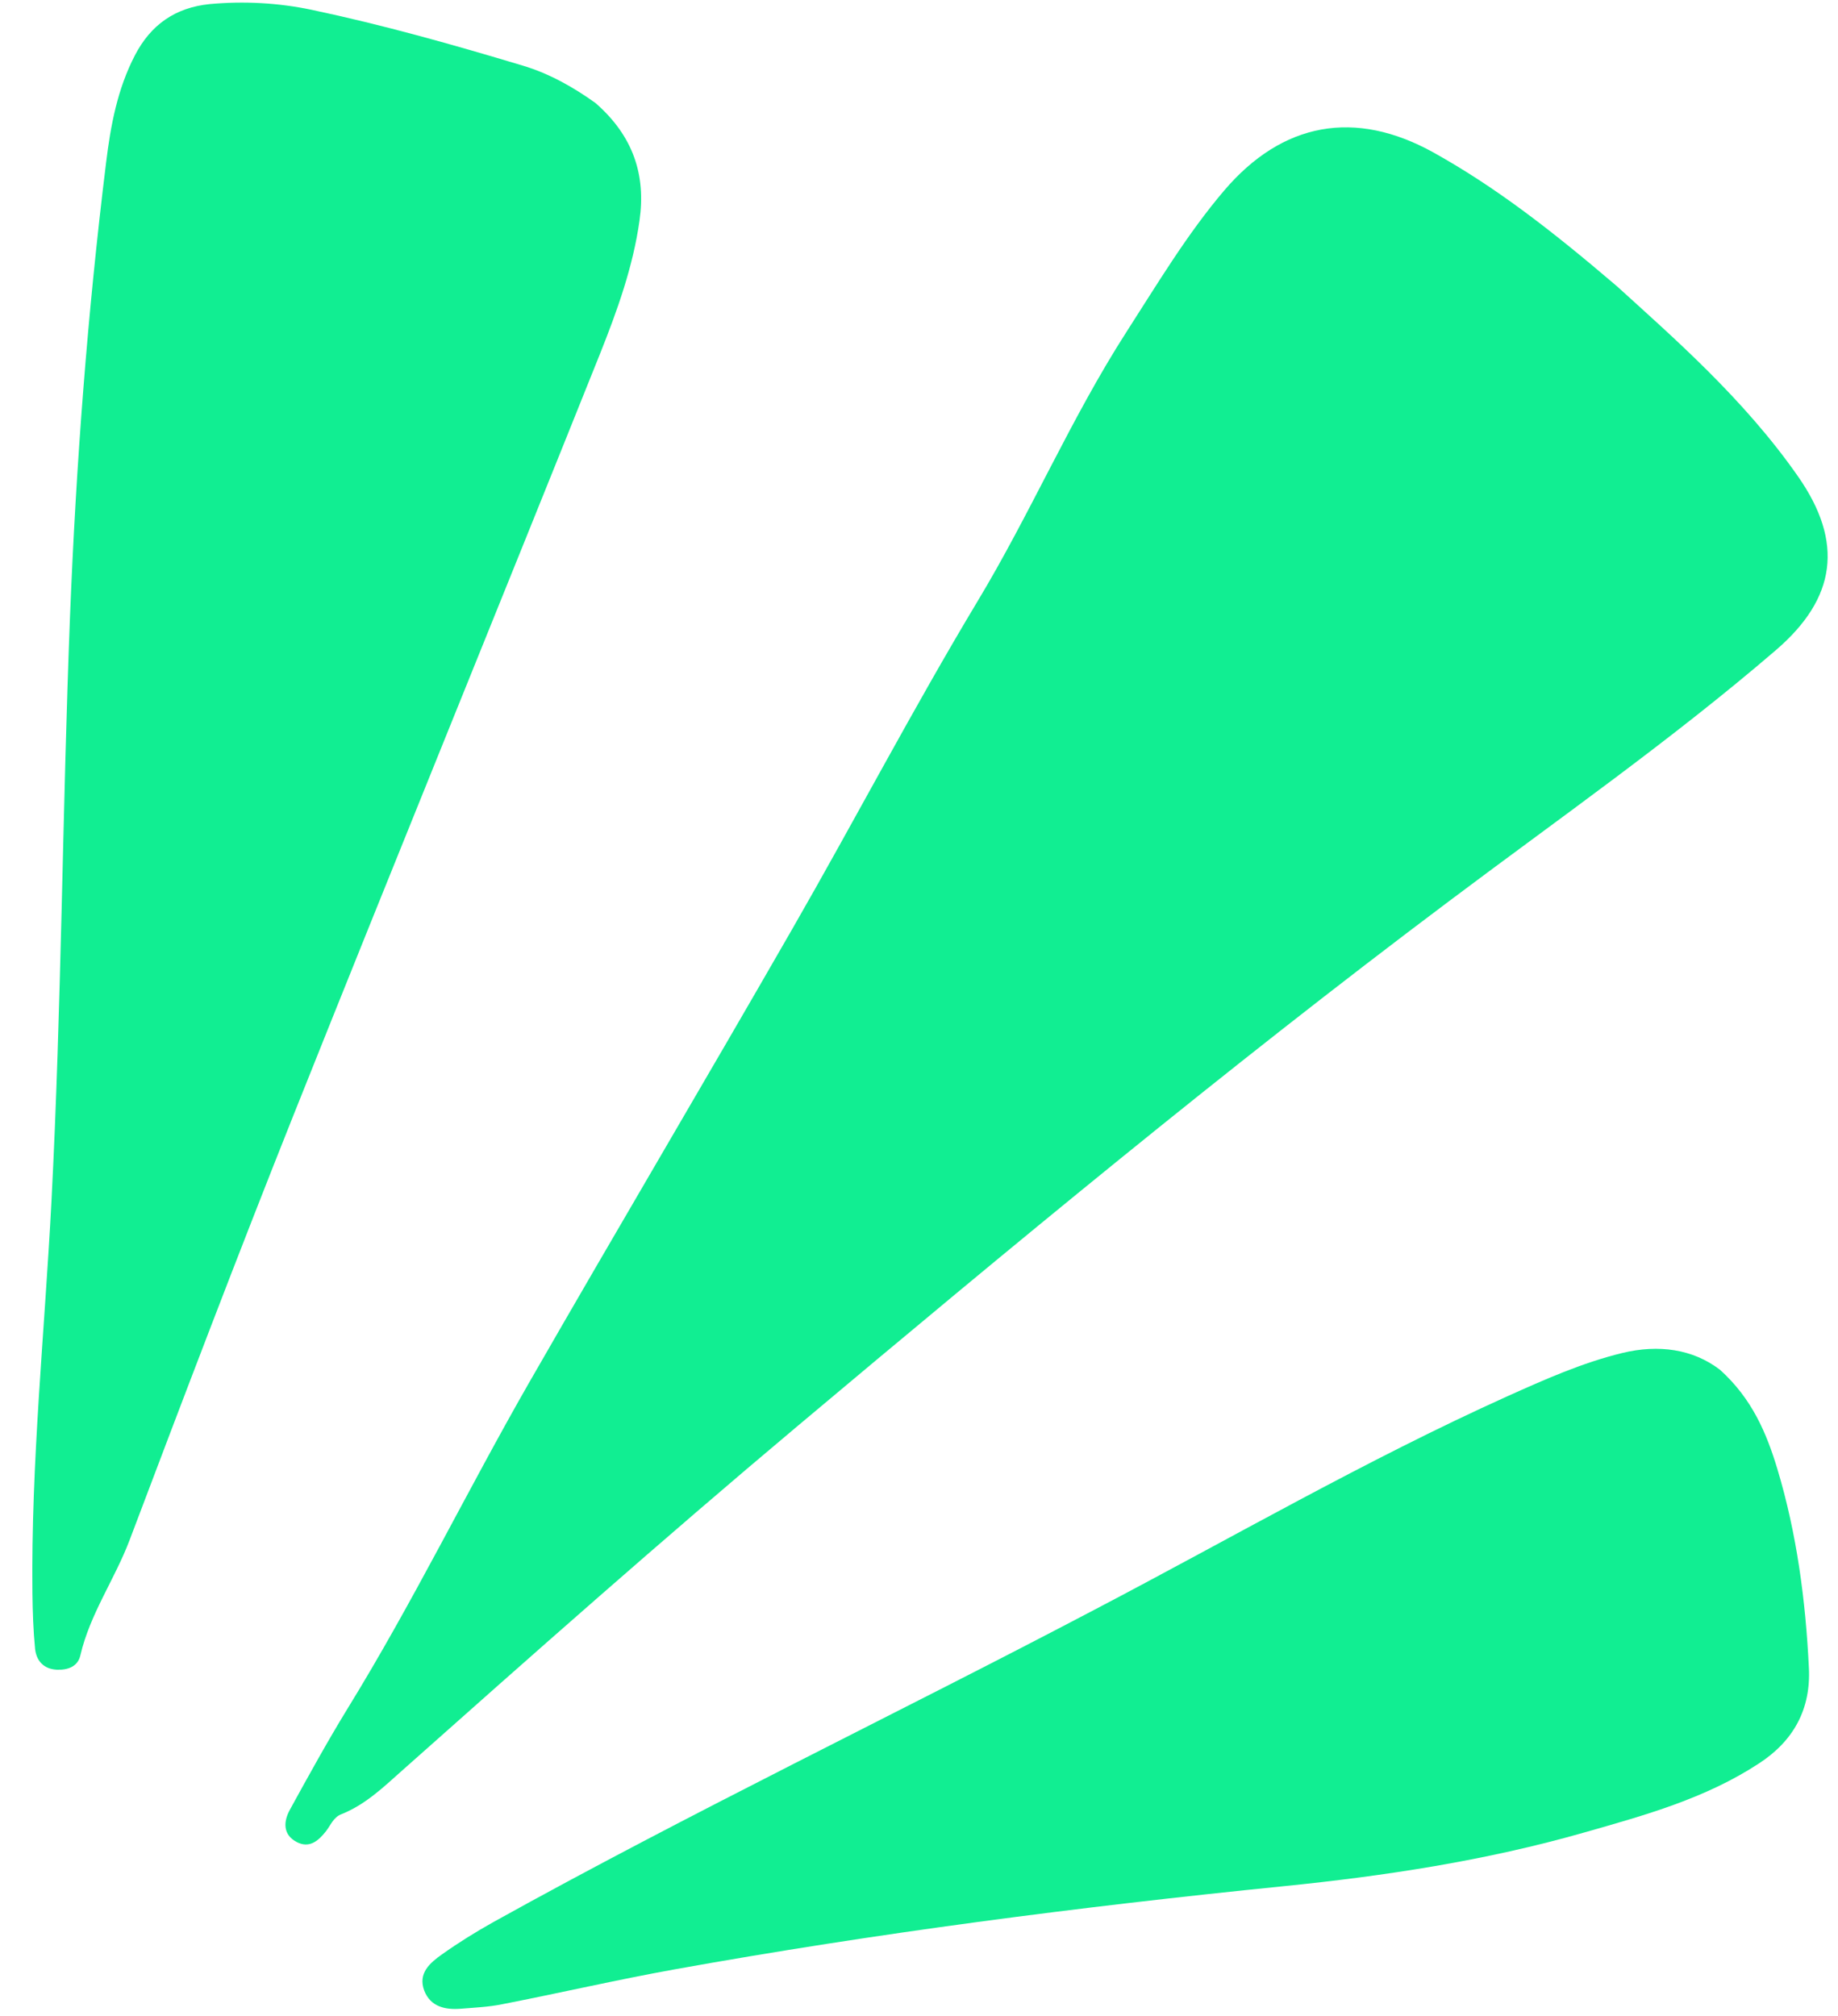 <svg width="31" height="34" viewBox="0 0 31 34" fill="none" xmlns="http://www.w3.org/2000/svg">
<path d="M27.273 4.829C28.199 5.673 29.408 6.718 30.327 8.037C31.102 9.148 30.971 10.091 29.951 10.966C28.188 12.482 26.283 13.813 24.43 15.206C20.664 18.033 17.04 21.037 13.436 24.064C11.177 25.961 8.972 27.914 6.771 29.871C6.462 30.147 6.158 30.438 5.759 30.597C5.623 30.649 5.578 30.782 5.5 30.882C5.371 31.047 5.217 31.18 5.001 31.065C4.764 30.938 4.783 30.714 4.891 30.519C5.204 29.949 5.52 29.375 5.859 28.821C6.962 27.031 7.88 25.141 8.924 23.319C10.392 20.762 11.893 18.228 13.361 15.671C14.414 13.839 15.392 11.966 16.481 10.152C17.379 8.664 18.06 7.06 18.998 5.6C19.52 4.789 20.016 3.956 20.644 3.217C21.628 2.06 22.855 1.836 24.181 2.574C25.2 3.142 26.124 3.847 27.266 4.823L27.273 4.829Z" fill="#11EE92"/>
<path d="M10.049 1.742C10.686 2.301 10.895 2.959 10.786 3.72C10.676 4.504 10.408 5.244 10.12 5.967C8.402 10.254 6.656 14.534 4.945 18.82C3.998 21.195 3.089 23.585 2.184 25.979C1.934 26.637 1.517 27.222 1.356 27.916C1.313 28.109 1.142 28.169 0.955 28.16C0.74 28.149 0.615 28.014 0.592 27.811C0.561 27.498 0.551 27.186 0.547 26.873C0.522 24.664 0.753 22.465 0.868 20.26C1.038 16.972 1.052 13.679 1.181 10.391C1.283 7.831 1.476 5.279 1.79 2.738C1.866 2.116 1.98 1.503 2.275 0.934C2.545 0.413 2.959 0.128 3.536 0.069C4.114 0.016 4.69 0.047 5.254 0.165C6.454 0.418 7.637 0.752 8.815 1.106C9.281 1.244 9.697 1.489 10.043 1.737L10.049 1.742Z" fill="#11EE92"/>
<path d="M29.011 23.103C29.552 23.592 29.794 24.17 29.976 24.771C30.306 25.866 30.454 26.994 30.509 28.129C30.544 28.823 30.253 29.361 29.664 29.743C28.761 30.334 27.744 30.614 26.723 30.905C25.059 31.381 23.355 31.64 21.637 31.813C18.203 32.16 14.785 32.602 11.391 33.212C10.417 33.387 9.447 33.612 8.472 33.802C8.243 33.849 8.005 33.859 7.772 33.878C7.507 33.899 7.261 33.845 7.155 33.572C7.045 33.277 7.256 33.102 7.458 32.959C7.734 32.763 8.023 32.584 8.319 32.418C11.65 30.568 15.09 28.92 18.465 27.146C20.776 25.937 23.036 24.626 25.423 23.549C26.053 23.266 26.69 22.982 27.361 22.819C27.975 22.67 28.552 22.753 29.007 23.1L29.011 23.103Z" fill="#11EE92"/>
</svg>
